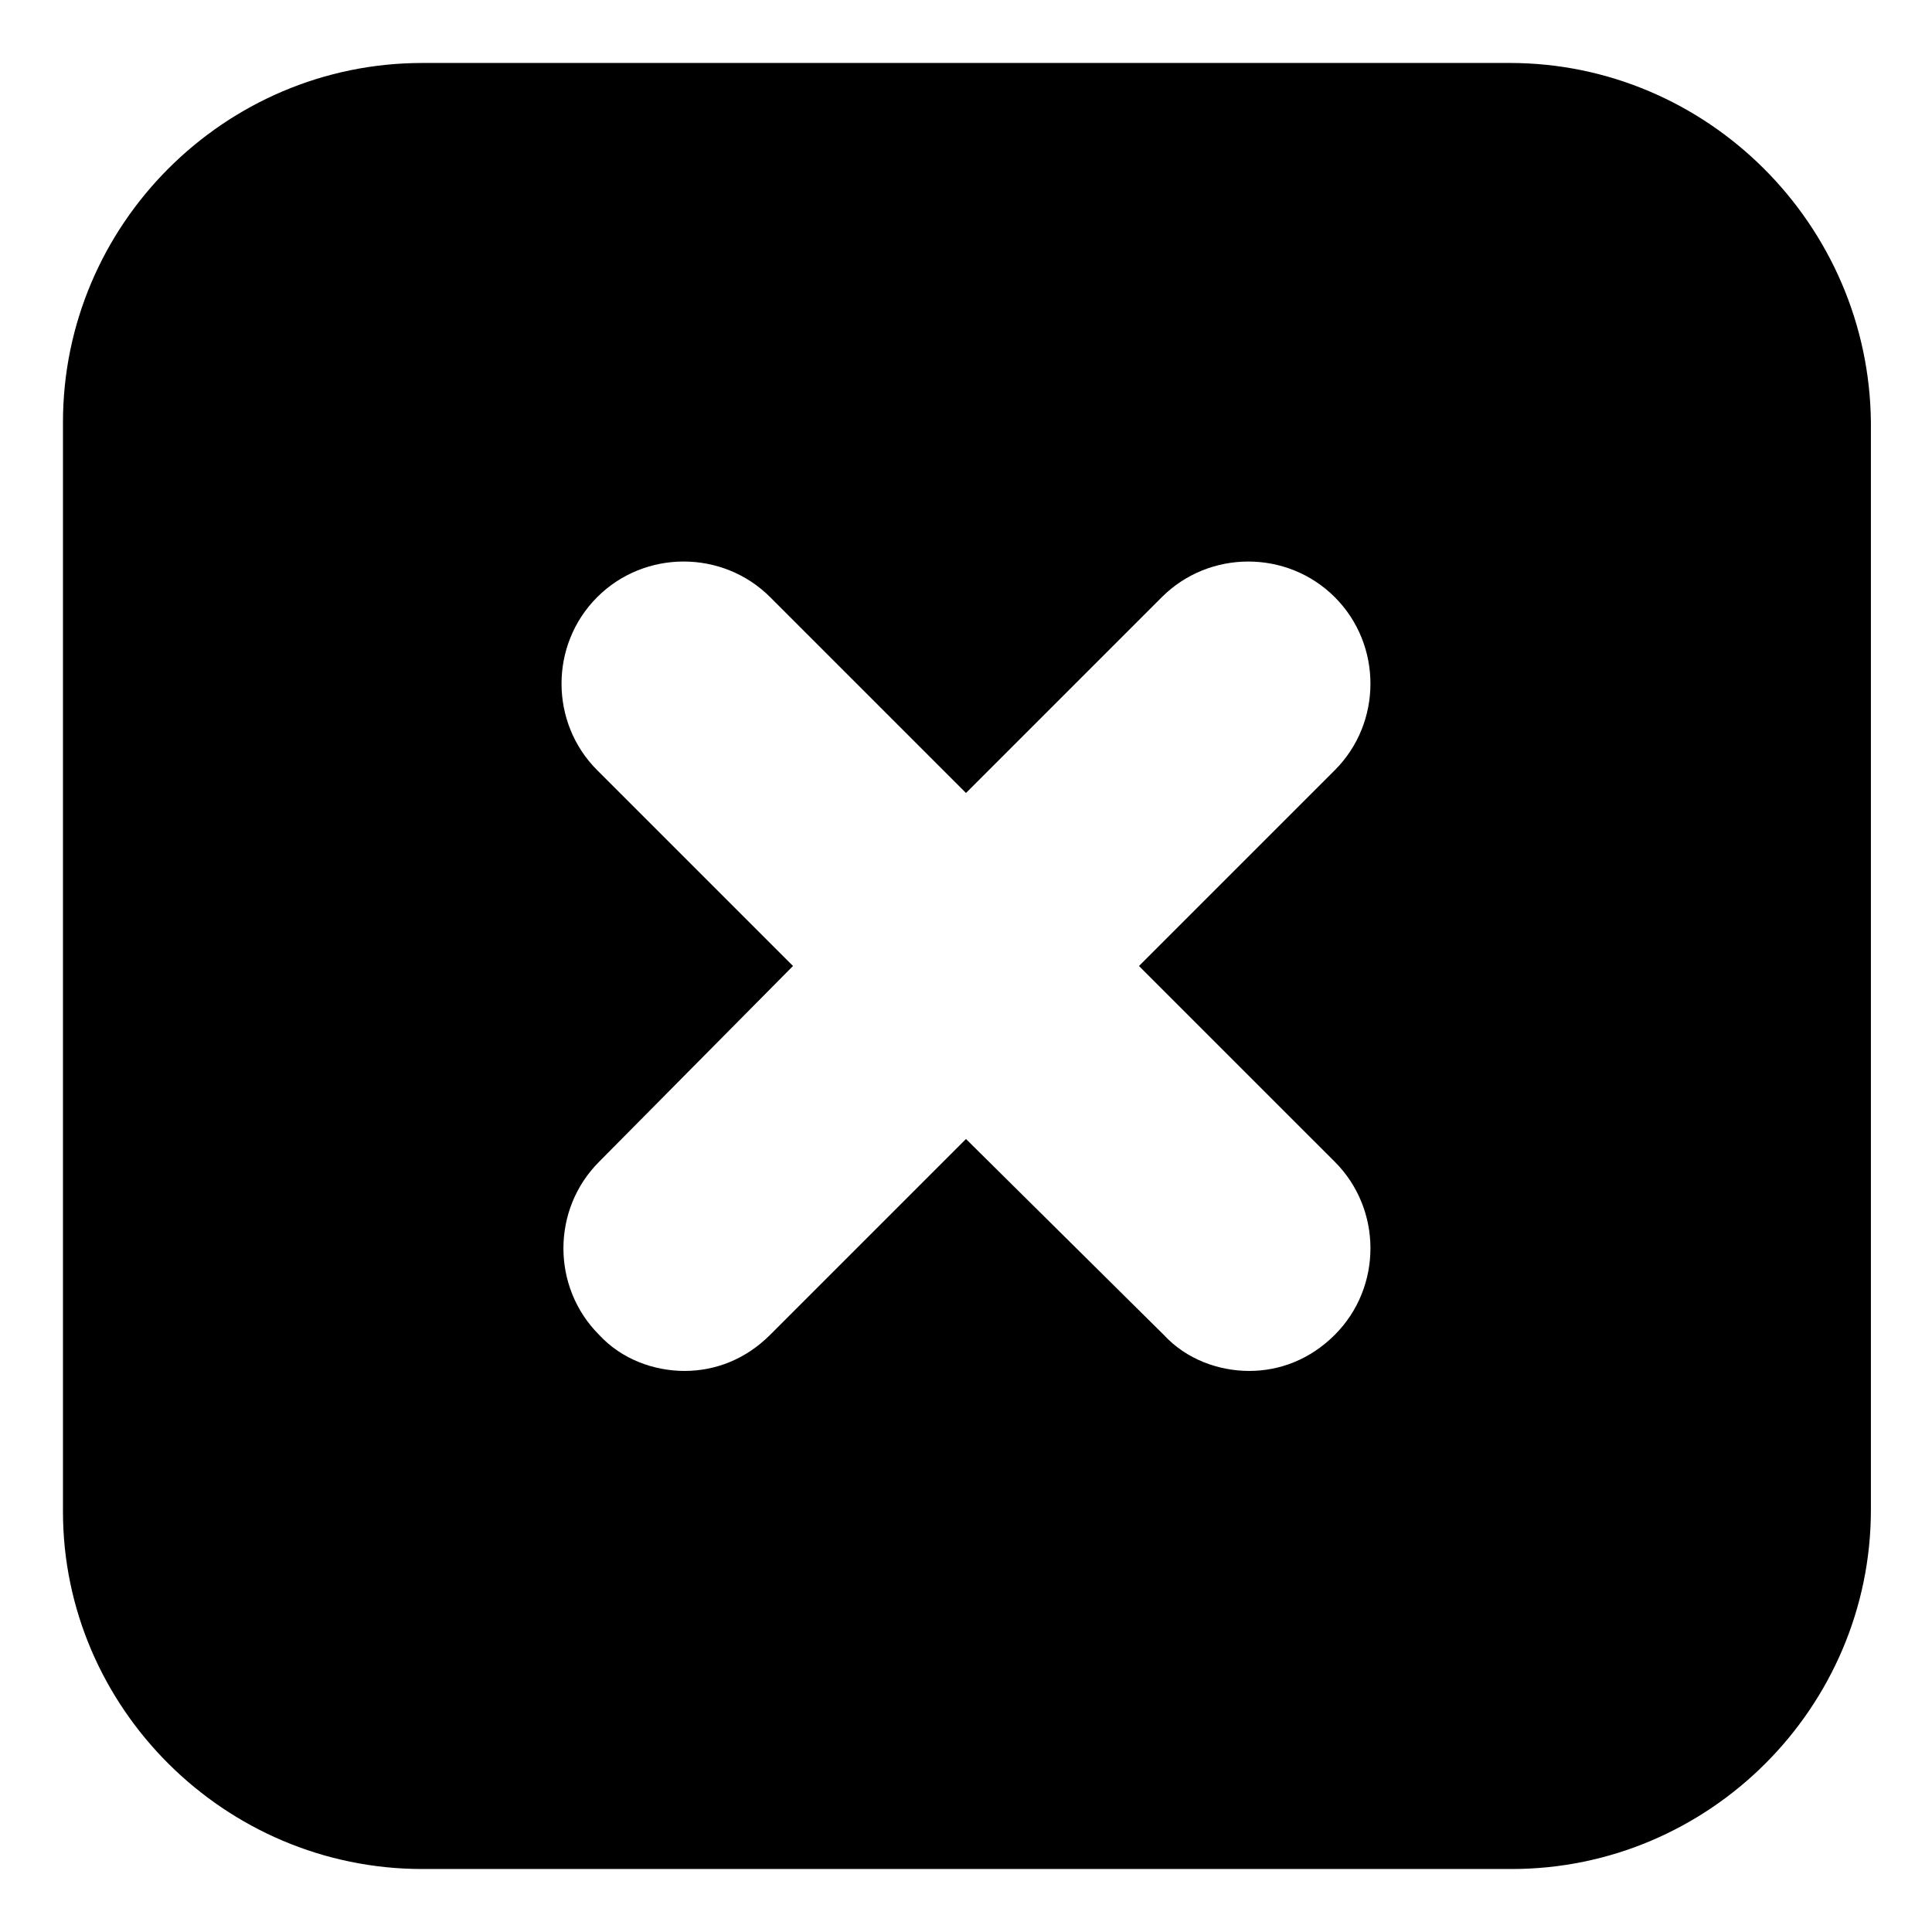 <?xml version="1.0" encoding="UTF-8"?>
<!-- Uploaded to: SVG Repo, www.svgrepo.com, Generator: SVG Repo Mixer Tools -->
<svg fill="#000000" width="800px" height="800px" version="1.1" viewBox="144 144 512 512" xmlns="http://www.w3.org/2000/svg">
 <path d="m544.09 160.69h-288.18c-52.398 0-95.223 42.824-95.223 95.223v288.68c0 51.891 42.824 94.715 95.223 94.715h288.68c52.395 0 95.219-42.824 95.219-95.219v-288.18c-0.504-52.398-43.328-95.223-95.723-95.223zm-46.352 291.2c12.594 12.594 12.594 33.25 0 45.848-6.551 6.551-14.609 9.574-22.672 9.574s-16.625-3.023-22.672-9.574l-52.395-51.895-51.895 51.895c-6.551 6.551-14.609 9.574-22.672 9.574s-16.625-3.023-22.672-9.574c-12.594-12.594-12.594-33.25 0-45.848l51.391-51.891-51.895-51.895c-12.594-12.594-12.594-33.25 0-45.848 12.594-12.594 33.25-12.594 45.848 0l51.895 51.895 51.891-51.891c12.594-12.594 33.25-12.594 45.848 0 12.594 12.594 12.594 33.25 0 45.848l-51.895 51.891z"/>
</svg>